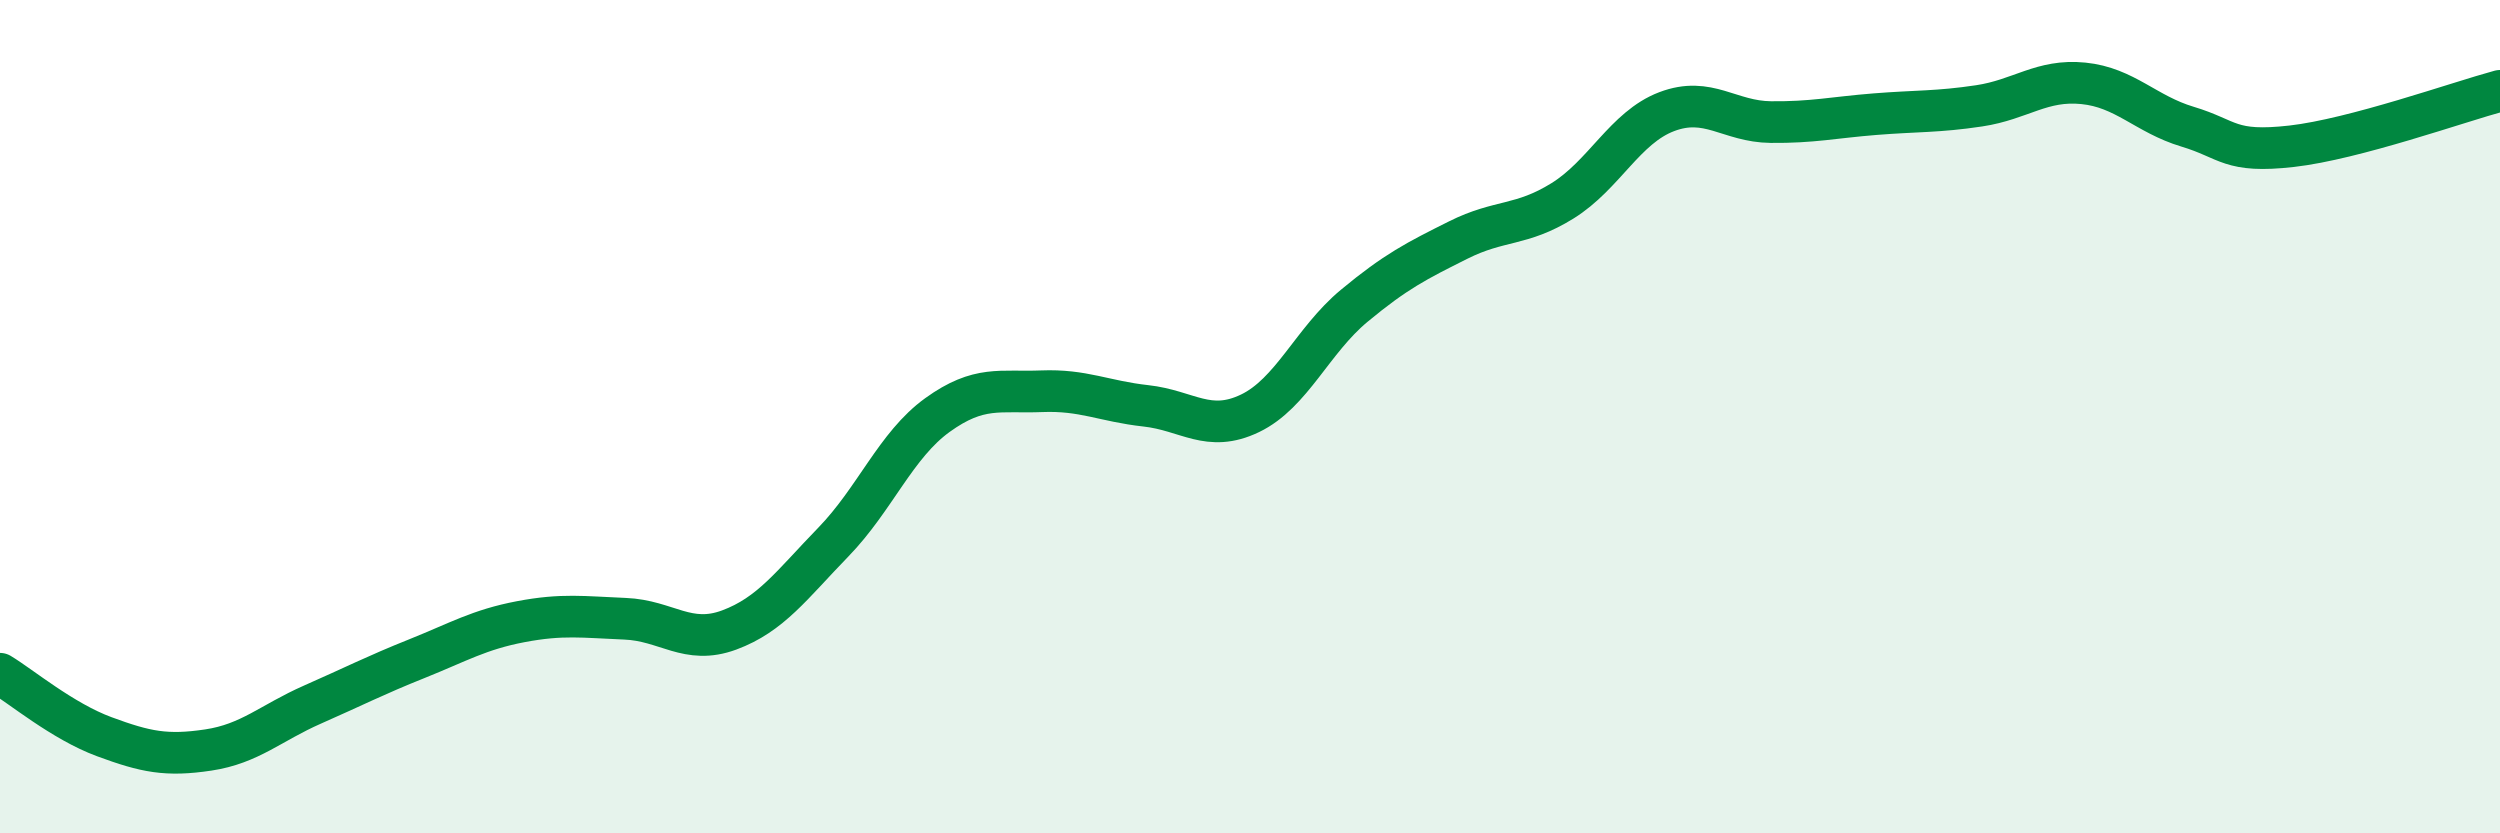 
    <svg width="60" height="20" viewBox="0 0 60 20" xmlns="http://www.w3.org/2000/svg">
      <path
        d="M 0,16.17 C 0.5,16.47 1.5,17.31 2.5,17.68 C 3.5,18.05 4,18.15 5,18 C 6,17.85 6.5,17.35 7.5,16.91 C 8.5,16.47 9,16.21 10,15.81 C 11,15.41 11.5,15.11 12.5,14.92 C 13.5,14.73 14,14.81 15,14.85 C 16,14.89 16.5,15.49 17.5,15.12 C 18.5,14.75 19,14.04 20,13.01 C 21,11.98 21.5,10.68 22.5,9.96 C 23.5,9.24 24,9.43 25,9.39 C 26,9.35 26.5,9.63 27.5,9.74 C 28.5,9.85 29,10.4 30,9.92 C 31,9.44 31.5,8.17 32.5,7.34 C 33.5,6.51 34,6.26 35,5.76 C 36,5.26 36.5,5.44 37.5,4.82 C 38.5,4.2 39,3.06 40,2.68 C 41,2.3 41.5,2.92 42.5,2.93 C 43.5,2.94 44,2.82 45,2.74 C 46,2.66 46.5,2.69 47.5,2.54 C 48.5,2.39 49,1.9 50,2 C 51,2.1 51.5,2.74 52.5,3.04 C 53.5,3.34 53.5,3.68 55,3.51 C 56.5,3.34 59,2.45 60,2.18L60 20L0 20Z"
        fill="#008740"
        opacity="0.1"
        stroke-linecap="round"
        stroke-linejoin="round"
      />
      <path
        d="M 0,16.17 C 0.5,16.47 1.5,17.31 2.5,17.68 C 3.5,18.05 4,18.15 5,18 C 6,17.85 6.5,17.35 7.5,16.91 C 8.5,16.47 9,16.21 10,15.81 C 11,15.41 11.5,15.11 12.5,14.92 C 13.5,14.73 14,14.81 15,14.85 C 16,14.89 16.5,15.49 17.5,15.12 C 18.5,14.75 19,14.04 20,13.01 C 21,11.98 21.5,10.68 22.5,9.96 C 23.5,9.24 24,9.43 25,9.39 C 26,9.35 26.5,9.63 27.5,9.74 C 28.5,9.85 29,10.4 30,9.92 C 31,9.44 31.5,8.17 32.5,7.34 C 33.5,6.51 34,6.26 35,5.76 C 36,5.26 36.5,5.44 37.5,4.82 C 38.5,4.2 39,3.06 40,2.68 C 41,2.3 41.5,2.92 42.5,2.93 C 43.5,2.94 44,2.82 45,2.74 C 46,2.66 46.5,2.69 47.5,2.54 C 48.5,2.39 49,1.9 50,2 C 51,2.1 51.5,2.74 52.5,3.04 C 53.5,3.34 53.5,3.68 55,3.51 C 56.5,3.34 59,2.45 60,2.18"
        stroke="#008740"
        stroke-width="1"
        fill="none"
        stroke-linecap="round"
        stroke-linejoin="round"
      />
    </svg>
  